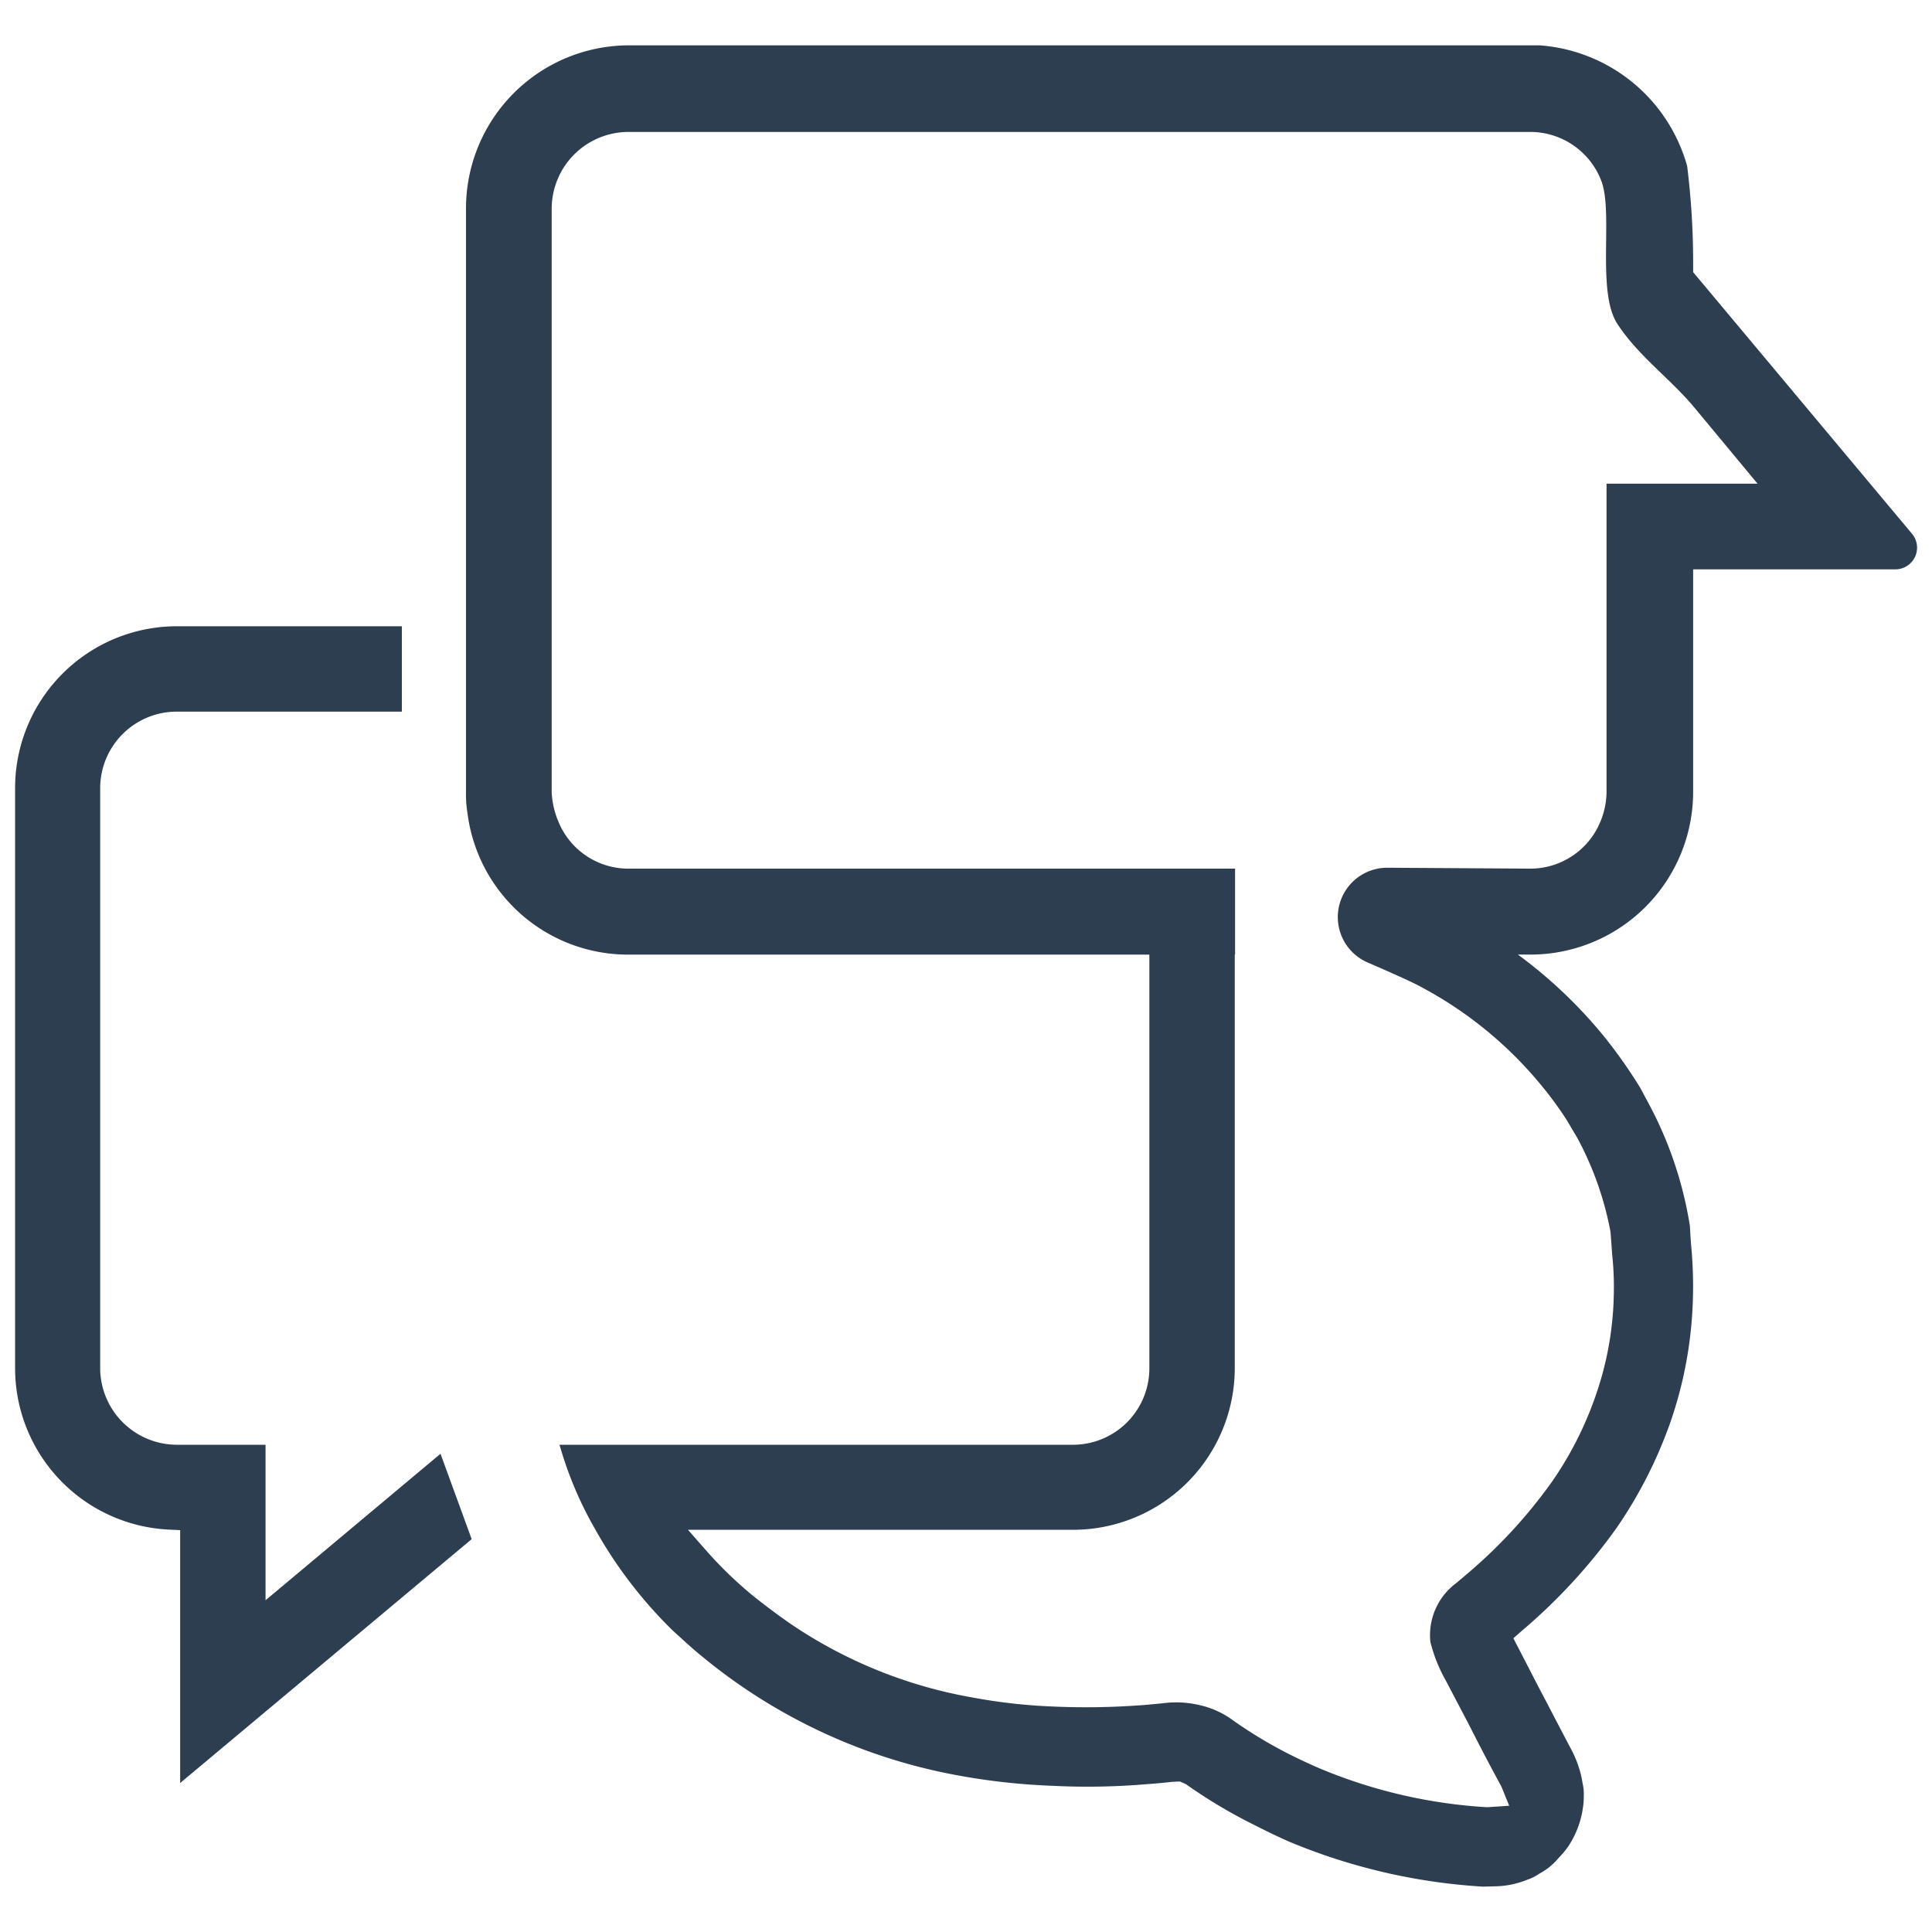 <svg id="Layer_1" data-name="Layer 1" xmlns="http://www.w3.org/2000/svg" viewBox="0 0 128 128"><defs><style>.cls-1{fill:#2d3e50;}</style></defs><path class="cls-1" d="M26.625,41.491v5.657H11.718a5.074,5.074,0,0,0-5.081,5.061v38.428a5.091,5.091,0,0,0,5.081,5.082h5.875v10.302l11.592-9.706,2.064,5.657-19.313,16.157v-16.753l-.834-.04A10.709,10.709,0,0,1,1,90.637V52.21a10.724,10.724,0,0,1,10.718-10.719Z"/><path class="cls-1" d="M126.704,35.398l-14.529-17.368v-.655a51.792,51.792,0,0,0-.397-6.372,10.964,10.964,0,0,0-9.786-7.999H41.651a10.809,10.809,0,0,0-10.778,10.818V52.468a7.829,7.829,0,0,0,.099,1.409,10.724,10.724,0,0,0,10.679,9.369H76.148v27.412a5.062,5.062,0,0,1-5.061,5.061H37.066l.079.258a24.548,24.548,0,0,0,2.243,5.26,29.534,29.534,0,0,0,5.181,6.788c.635.576,1.31,1.211,2.005,1.767a37.024,37.024,0,0,0,16.931,7.84,43.06,43.06,0,0,0,6.074.675,46.526,46.526,0,0,0,6.372-.099c.595-.04,1.211-.099,1.727-.159l.496-.02.397.178a33.891,33.891,0,0,0,4.486,2.68c.774.397,1.548.774,2.362,1.131a39.353,39.353,0,0,0,12.842,2.977l.735-.02a5.929,5.929,0,0,0,2.183-.437,3.036,3.036,0,0,0,.794-.397,4.264,4.264,0,0,0,1.31-1.072,6.016,6.016,0,0,0,.615-.735,6.189,6.189,0,0,0,.953-2.421,5.318,5.318,0,0,0,.079-.913,3.198,3.198,0,0,0-.079-.854,7.062,7.062,0,0,0-.774-2.283c-.734-1.389-1.449-2.779-2.183-4.168l-1.628-3.156.516-.457a37.491,37.491,0,0,0,6.332-6.868,29.735,29.735,0,0,0,3.553-6.987,27.148,27.148,0,0,0,1.489-8.098,28.155,28.155,0,0,0-.099-3.454c-.04-.397-.06-.814-.099-1.469l-.04-.238a25.563,25.563,0,0,0-2.66-7.8l-.596-1.112a33.164,33.164,0,0,0-2.362-3.354,31.209,31.209,0,0,0-5.736-5.459h.834A10.778,10.778,0,0,0,112.174,52.468V37.72h13.418A1.436,1.436,0,0,0,126.704,35.398Zm-20.266-3.354V52.468a5.24,5.24,0,0,1-.457,2.084,5.015,5.015,0,0,1-4.605,2.997l-9.451-.059a3.272,3.272,0,0,0-1.321,6.274c1.092.473,2.369,1.037,3.09,1.387a26.256,26.256,0,0,1,8.515,6.868,23.791,23.791,0,0,1,1.588,2.183l.695,1.171a21.377,21.377,0,0,1,2.203,6.213c.04.436.06.754.08,1.032l.04.556a19.909,19.909,0,0,1,.099,2.759,21.425,21.425,0,0,1-1.211,6.57,23.226,23.226,0,0,1-2.918,5.717,33.313,33.313,0,0,1-5.538,6.014l-.774.655a4.291,4.291,0,0,0-1.707,3.89,10.182,10.182,0,0,0,1.032,2.58l1.489,2.838c.735,1.449,1.429,2.779,2.164,4.129l.079.178.457,1.131-1.449.099a33.768,33.768,0,0,1-11.076-2.56c-.695-.298-1.37-.615-2.045-.953a29.88,29.88,0,0,1-3.95-2.402,5.938,5.938,0,0,0-2.005-.854,6.75,6.75,0,0,0-2.044-.159l-.794.08c-.436.04-.794.079-1.171.099a48.903,48.903,0,0,1-5.637.079,36.863,36.863,0,0,1-5.359-.596,30.961,30.961,0,0,1-11.989-4.823c-.834-.575-1.667-1.191-2.56-1.905a26.511,26.511,0,0,1-3.037-2.918l-1.29-1.469H71.087a10.719,10.719,0,0,0,10.719-10.719V63.246h.02v-5.696H41.651a5.007,5.007,0,0,1-4.664-3.136,5.613,5.613,0,0,1-.437-1.945V13.822a5.095,5.095,0,0,1,5.101-5.081h59.706a5.04,5.04,0,0,1,4.724,3.215c.834,2.104-.337,7.404,1.092,9.528,1.35,2.064,3.414,3.553,5.002,5.419l4.267,5.141Z"/></svg>